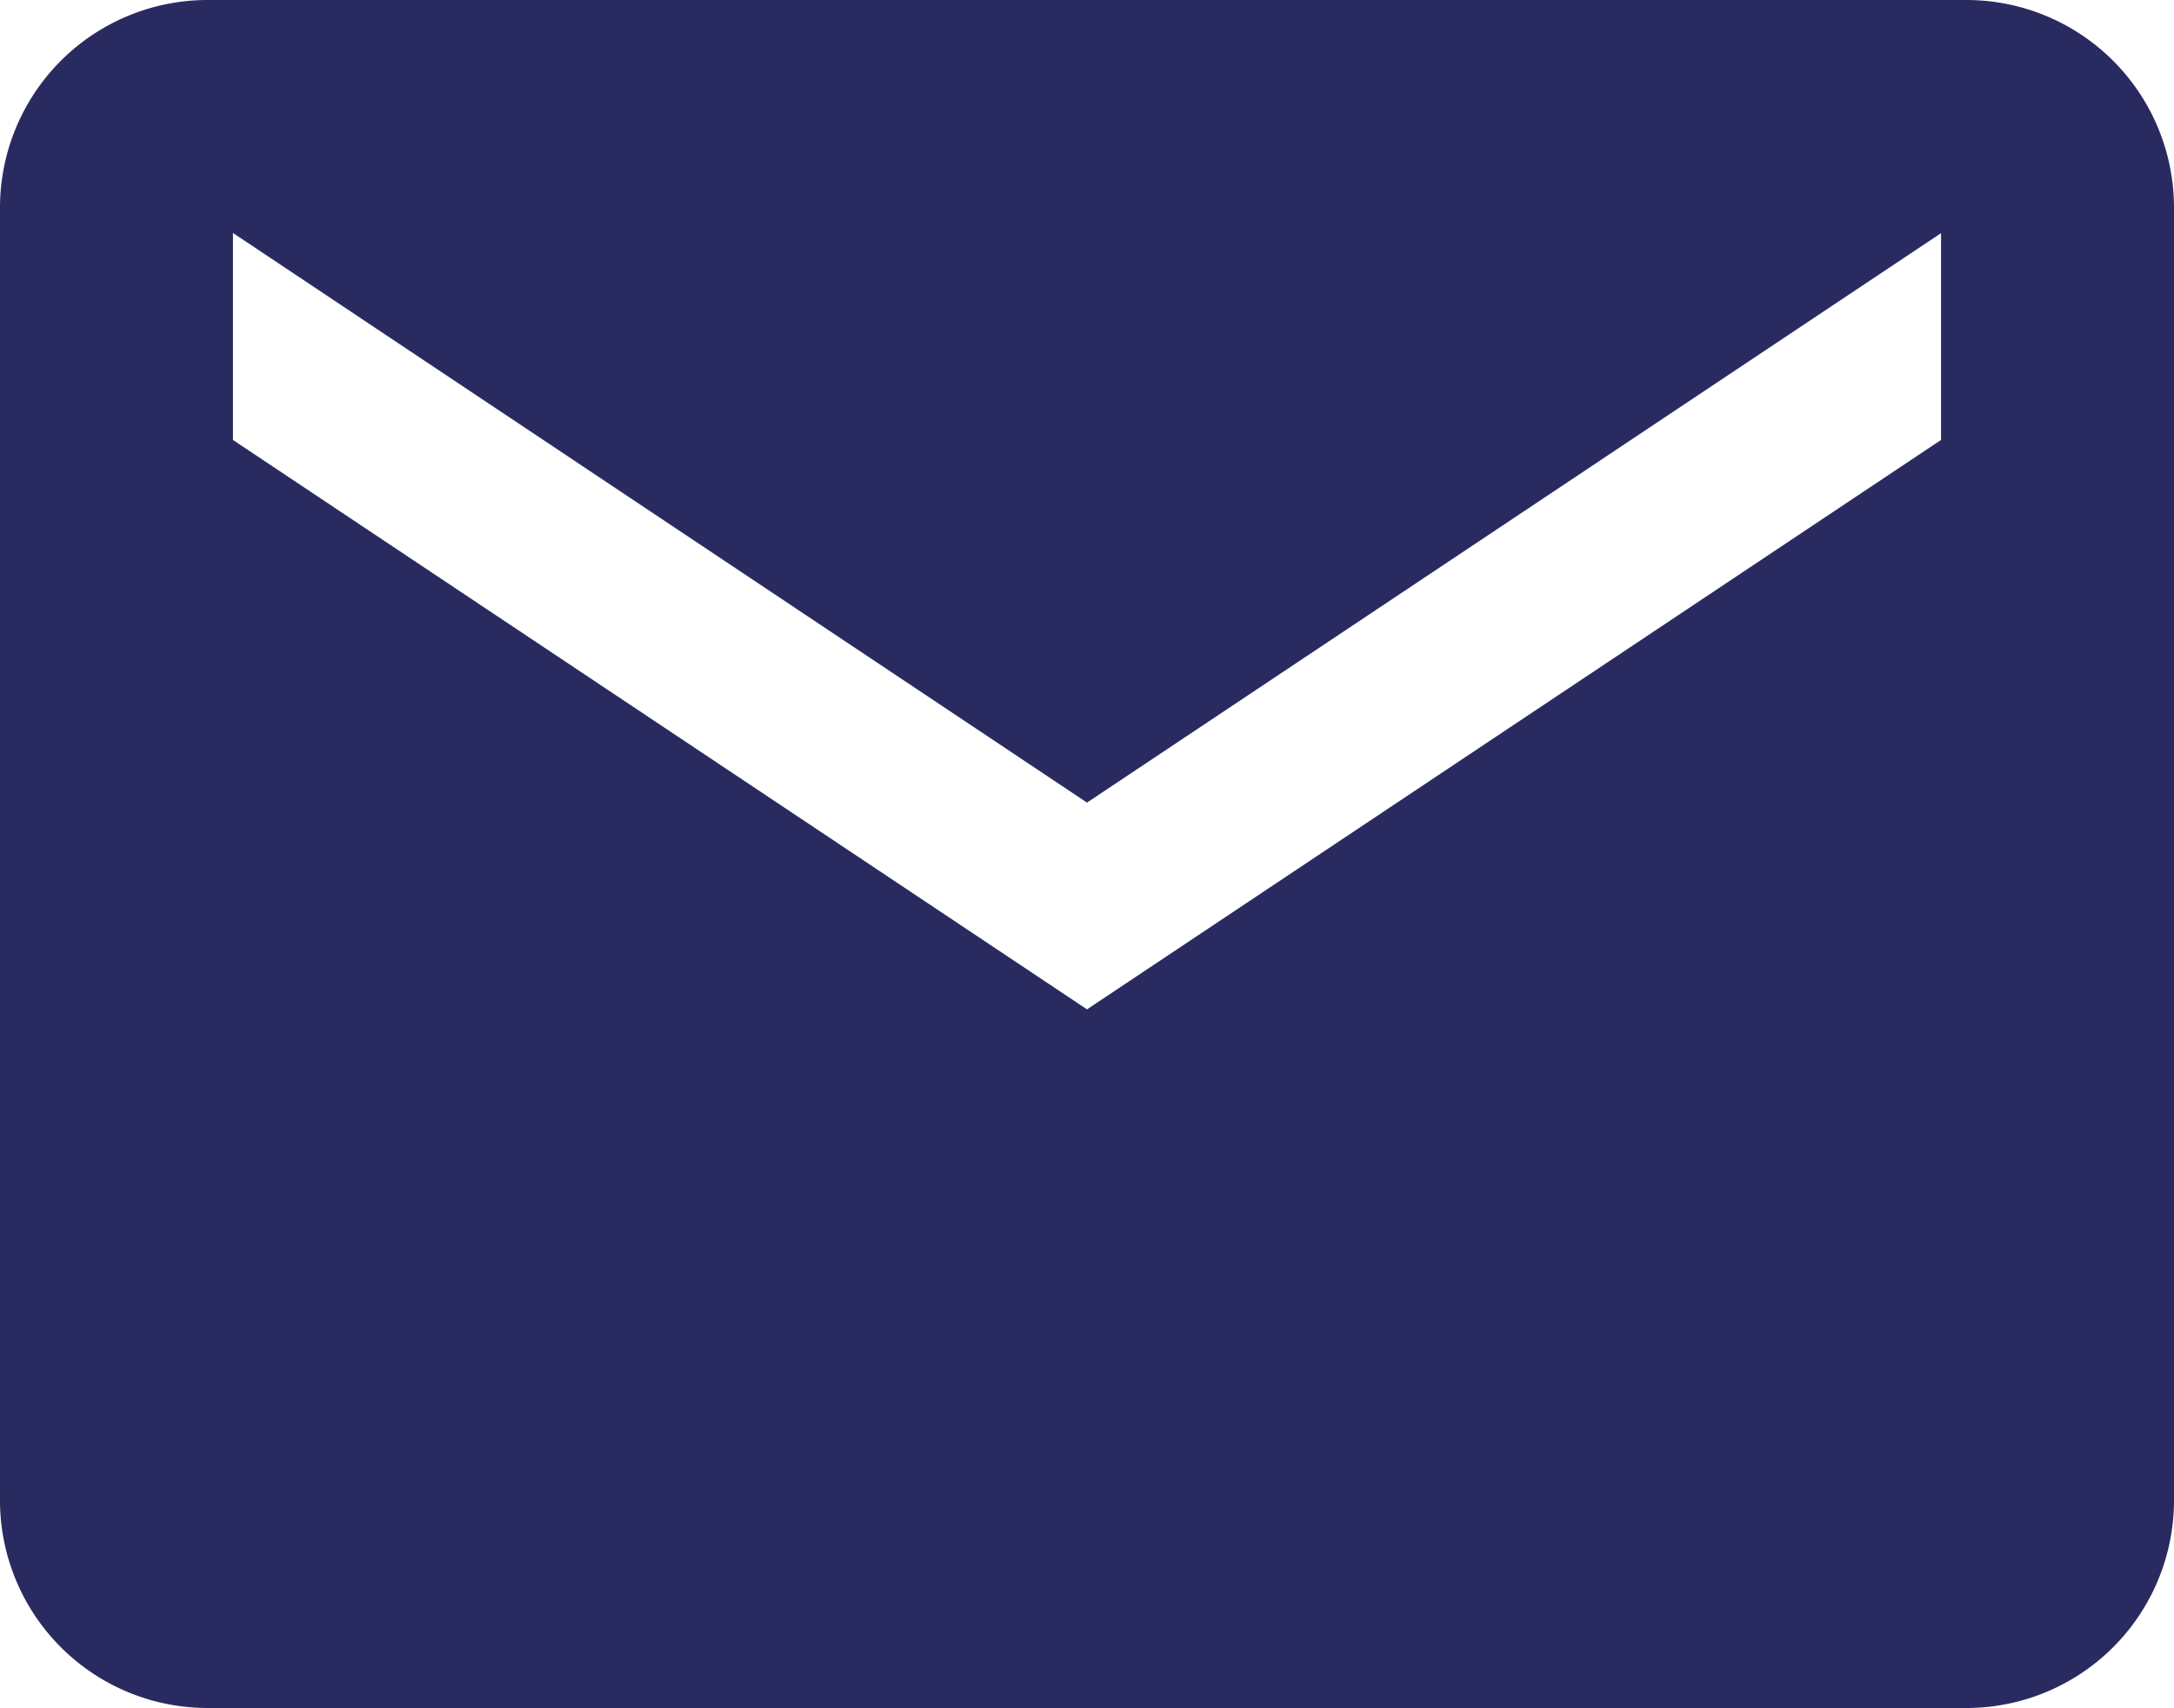 <svg xmlns="http://www.w3.org/2000/svg" width="22.416" height="17.612" viewBox="0 0 22.416 17.612">
  <path id="Icon_ionic-md-mail" data-name="Icon ionic-md-mail" d="M22.531,5.625H4.385A2.141,2.141,0,0,0,2.25,7.76V21.1a2.141,2.141,0,0,0,2.135,2.135H22.531A2.141,2.141,0,0,0,24.666,21.1V7.76A2.141,2.141,0,0,0,22.531,5.625Zm-.267,4.536-8.806,5.871L4.652,10.161V8.027L13.458,13.9l8.806-5.871Z" transform="translate(-2.25 -5.625)" fill="#292b60"/>
</svg>
